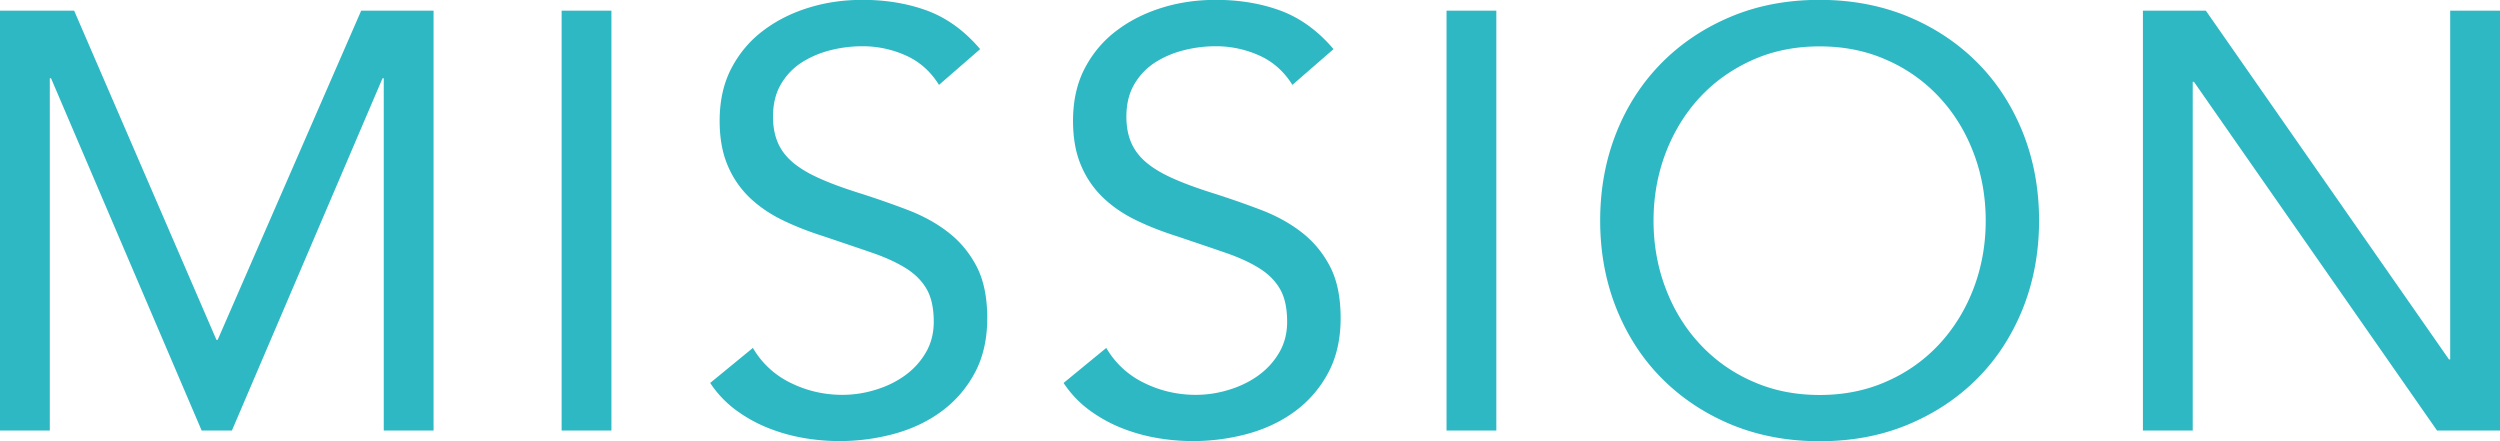 <svg data-name="レイヤー 2" xmlns="http://www.w3.org/2000/svg" viewBox="0 0 182.73 32.25"><path d="M0 .78h5.42l10.4 24.06h.09L26.4.78h5.29v30.69h-3.64V5.72h-.09L16.95 31.47h-2.21L3.73 5.72h-.09v25.75H0V.78zm41.05 0h3.64v30.69h-3.64V.78zM68.63 6.2c-.61-.98-1.42-1.7-2.43-2.15a7.7 7.7 0 00-3.16-.67c-.81 0-1.6.1-2.38.3-.78.2-1.48.51-2.1.91-.62.41-1.12.94-1.5 1.6-.38.66-.56 1.45-.56 2.34 0 .69.11 1.31.33 1.84.22.54.57 1.02 1.06 1.45.49.43 1.16.84 1.99 1.21.84.38 1.86.75 3.08 1.13 1.18.38 2.33.78 3.45 1.21 1.11.43 2.1.98 2.95 1.65.85.67 1.53 1.5 2.04 2.49.51 1 .76 2.25.76 3.75s-.3 2.86-.91 3.99a8.374 8.374 0 01-2.41 2.8c-1 .74-2.15 1.29-3.45 1.65a15.285 15.285 0 01-6.72.3c-.9-.16-1.76-.41-2.58-.74-.82-.33-1.6-.77-2.32-1.3a7.776 7.776 0 01-1.86-1.97l3.12-2.56a6.408 6.408 0 002.77 2.56c1.18.58 2.44.87 3.77.87.78 0 1.57-.11 2.36-.35.79-.23 1.51-.57 2.15-1.02.64-.45 1.16-1 1.56-1.67.4-.66.61-1.43.61-2.3 0-.95-.16-1.73-.48-2.32-.32-.59-.81-1.11-1.47-1.54-.67-.43-1.5-.82-2.51-1.17-1.01-.35-2.2-.75-3.56-1.21-1.1-.35-2.11-.74-3.03-1.19-.93-.45-1.73-1-2.41-1.65a7.008 7.008 0 01-1.6-2.34c-.39-.91-.59-2-.59-3.27 0-1.47.29-2.76.87-3.86.58-1.1 1.36-2.02 2.34-2.75.98-.74 2.1-1.29 3.34-1.67 1.24-.38 2.54-.56 3.9-.56 1.73 0 3.32.27 4.75.8 1.43.54 2.71 1.47 3.84 2.8l-2.99 2.6zm25.83 0c-.61-.98-1.42-1.7-2.43-2.15a7.7 7.7 0 00-3.16-.67c-.81 0-1.6.1-2.38.3-.78.2-1.48.51-2.1.91-.62.41-1.12.94-1.5 1.6-.38.66-.56 1.45-.56 2.34 0 .69.11 1.31.33 1.84.22.54.57 1.02 1.06 1.45.49.43 1.16.84 1.99 1.21.84.38 1.86.75 3.08 1.13 1.18.38 2.33.78 3.45 1.21 1.11.43 2.1.98 2.95 1.65.85.67 1.53 1.5 2.04 2.49.51 1 .76 2.25.76 3.75s-.3 2.86-.91 3.99a8.374 8.374 0 01-2.41 2.8c-1 .74-2.15 1.29-3.45 1.65a15.285 15.285 0 01-6.72.3c-.9-.16-1.76-.41-2.58-.74-.82-.33-1.6-.77-2.32-1.3a7.776 7.776 0 01-1.86-1.97l3.12-2.56a6.408 6.408 0 002.77 2.56c1.18.58 2.44.87 3.77.87.78 0 1.57-.11 2.36-.35.79-.23 1.51-.57 2.15-1.02.64-.45 1.16-1 1.56-1.67.4-.66.61-1.43.61-2.3 0-.95-.16-1.73-.48-2.32-.32-.59-.81-1.11-1.47-1.54-.67-.43-1.5-.82-2.51-1.17-1.01-.35-2.2-.75-3.56-1.21-1.1-.35-2.11-.74-3.03-1.19-.93-.45-1.73-1-2.41-1.65a7.008 7.008 0 01-1.6-2.34c-.39-.91-.59-2-.59-3.27 0-1.47.29-2.76.87-3.86.58-1.1 1.36-2.02 2.34-2.75.98-.74 2.1-1.29 3.34-1.67 1.24-.38 2.54-.56 3.9-.56 1.73 0 3.32.27 4.75.8 1.43.54 2.71 1.47 3.84 2.8l-2.99 2.6zM105.73.78h3.64v30.69h-3.64V.78zM133 32.25c-2.34 0-4.49-.41-6.44-1.21-1.95-.81-3.64-1.93-5.07-3.36-1.43-1.43-2.54-3.14-3.34-5.12-.79-1.98-1.19-4.12-1.19-6.44s.4-4.46 1.19-6.44 1.91-3.68 3.34-5.12c1.43-1.43 3.12-2.55 5.07-3.36 1.95-.81 4.1-1.21 6.44-1.21s4.49.41 6.44 1.21c1.95.81 3.64 1.93 5.07 3.36 1.43 1.43 2.54 3.14 3.34 5.12.79 1.98 1.19 4.13 1.19 6.44s-.4 4.46-1.19 6.44c-.8 1.98-1.91 3.69-3.34 5.12-1.43 1.43-3.12 2.55-5.07 3.36-1.95.81-4.1 1.21-6.44 1.21zm0-3.38c1.79 0 3.43-.33 4.92-1a11.49 11.49 0 003.84-2.73c1.07-1.16 1.9-2.51 2.49-4.05.59-1.55.89-3.2.89-4.96s-.3-3.42-.89-4.96c-.59-1.55-1.42-2.9-2.49-4.05a11.49 11.49 0 00-3.84-2.73c-1.49-.67-3.13-1-4.92-1s-3.43.33-4.92 1c-1.49.67-2.77 1.58-3.84 2.73-1.07 1.16-1.9 2.51-2.49 4.05-.59 1.55-.89 3.2-.89 4.96s.3 3.42.89 4.96c.59 1.55 1.42 2.9 2.49 4.05a11.49 11.49 0 003.84 2.73c1.49.67 3.13 1 4.92 1zM156.63.78h4.6L179 26.27h.09V.78h3.64v30.69h-4.6L160.36 5.98h-.09v25.49h-3.64V.78z" fill="#2db8c3" data-name="レイヤー 1"/></svg>